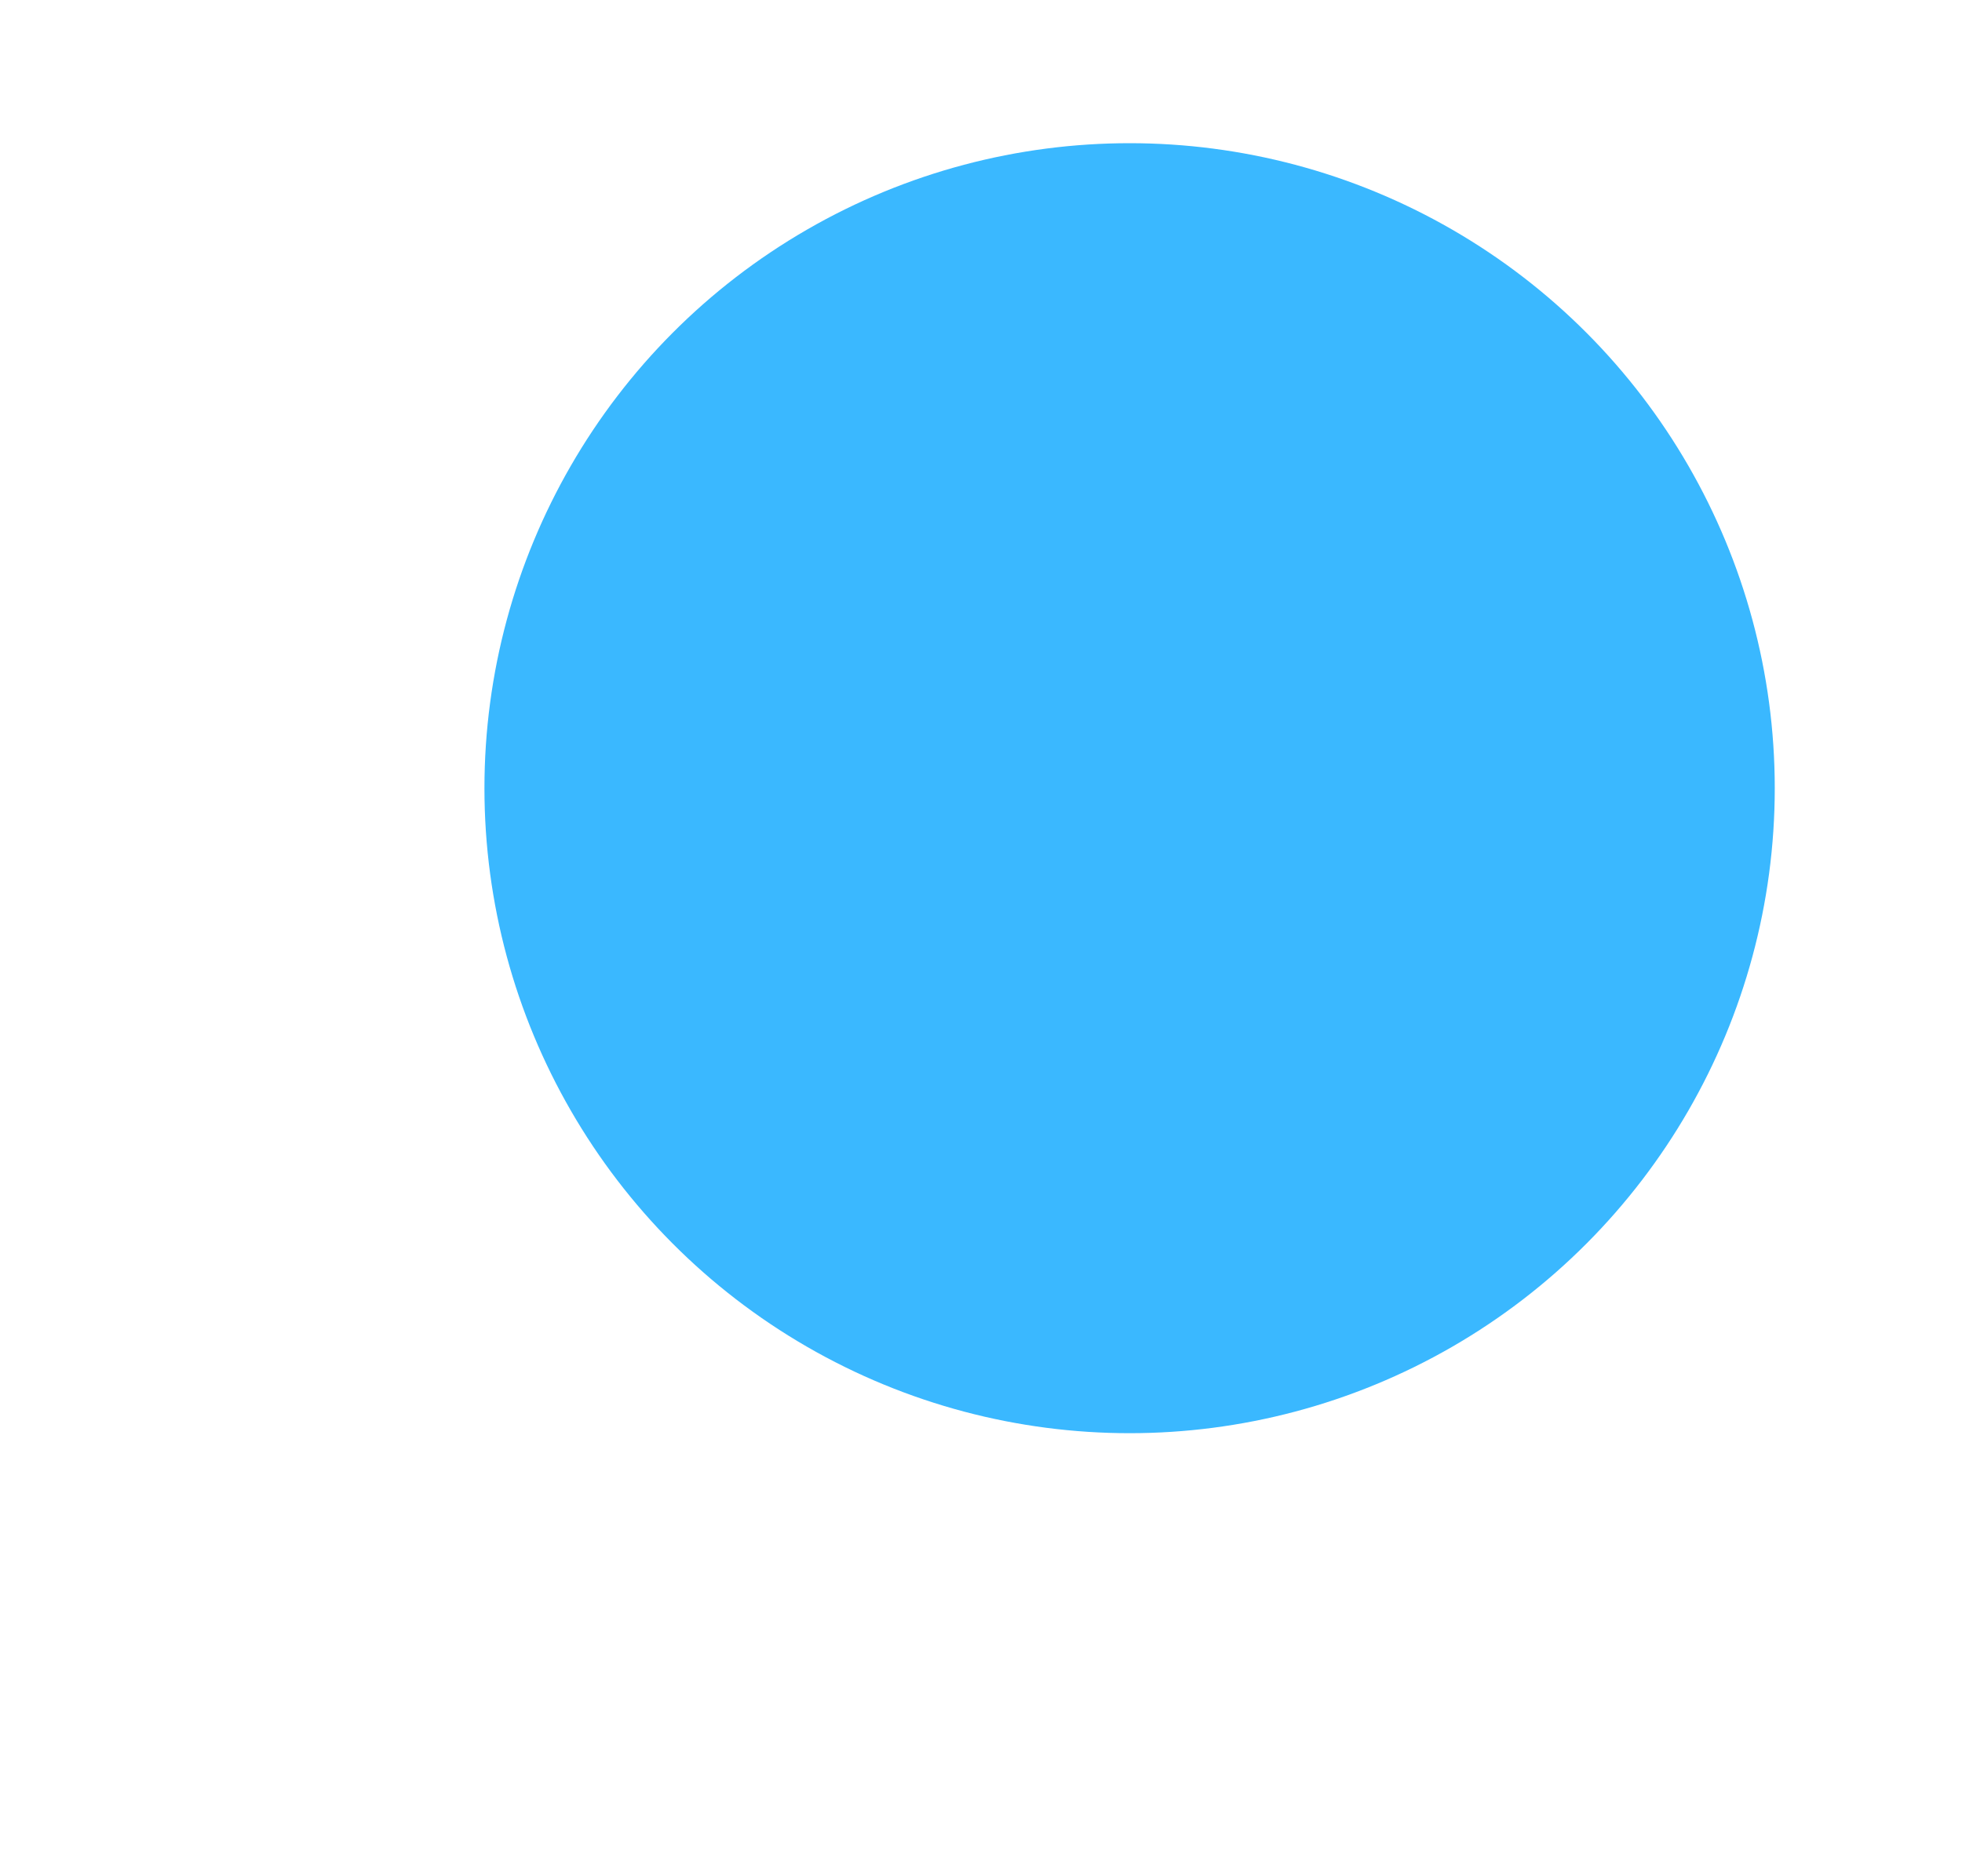 <svg xmlns="http://www.w3.org/2000/svg" width="23" height="22" viewBox="0 0 23 22" fill="none">
  <g filter="url(#filter0_d_11304_53760)">
    <circle cx="13.244" cy="9.244" r="9.244" fill="white"/>
  </g>
  <ellipse cx="13.245" cy="9.245" rx="8.404" ry="8.404" transform="rotate(-180 13.245 9.245)" fill="white"/>
  <g filter="url(#filter1_i_11304_53760)">
    <ellipse cx="13.242" cy="9.242" rx="7.563" ry="7.563" transform="rotate(-180 13.242 9.242)" fill="#3AB8FF"/>
  </g>
  <defs>
    <filter id="filter0_d_11304_53760" x="0.713" y="0" width="21.774" height="21.774" filterUnits="userSpaceOnUse" color-interpolation-filters="sRGB">
      <feFlood flood-opacity="0" result="BackgroundImageFix"/>
      <feColorMatrix in="SourceAlpha" type="matrix" values="0 0 0 0 0 0 0 0 0 0 0 0 0 0 0 0 0 0 127 0" result="hardAlpha"/>
      <feOffset dx="-1.643" dy="1.643"/>
      <feGaussianBlur stdDeviation="0.822"/>
      <feComposite in2="hardAlpha" operator="out"/>
      <feColorMatrix type="matrix" values="0 0 0 0 0 0 0 0 0 0 0 0 0 0 0 0 0 0 0.2 0"/>
      <feBlend mode="normal" in2="BackgroundImageFix" result="effect1_dropShadow_11304_53760"/>
      <feBlend mode="normal" in="SourceGraphic" in2="effect1_dropShadow_11304_53760" result="shape"/>
    </filter>
	
    <filter id="filter1_i_11304_53760" x="5.678" y="1.679" width="15.127" height="15.126" filterUnits="userSpaceOnUse" color-interpolation-filters="sRGB">
      <feFlood flood-opacity="0" result="BackgroundImageFix"/>
      <feBlend mode="normal" in="SourceGraphic" in2="BackgroundImageFix" result="shape"/>
      <feColorMatrix in="SourceAlpha" type="matrix" values="0 0 0 0 0 0 0 0 0 0 0 0 0 0 0 0 0 0 127 0" result="hardAlpha"/>
      <feOffset/>
      <feGaussianBlur stdDeviation="3.361"/>
      <feComposite in2="hardAlpha" operator="arithmetic" k2="-1" k3="1"/>
      <feColorMatrix type="matrix" values="0 0 0 0 1 0 0 0 0 1 0 0 0 0 1 0 0 0 1 0"/>
      <feBlend mode="normal" in2="shape" result="effect1_innerShadow_11304_53760"/>
    </filter>
  </defs>
</svg>